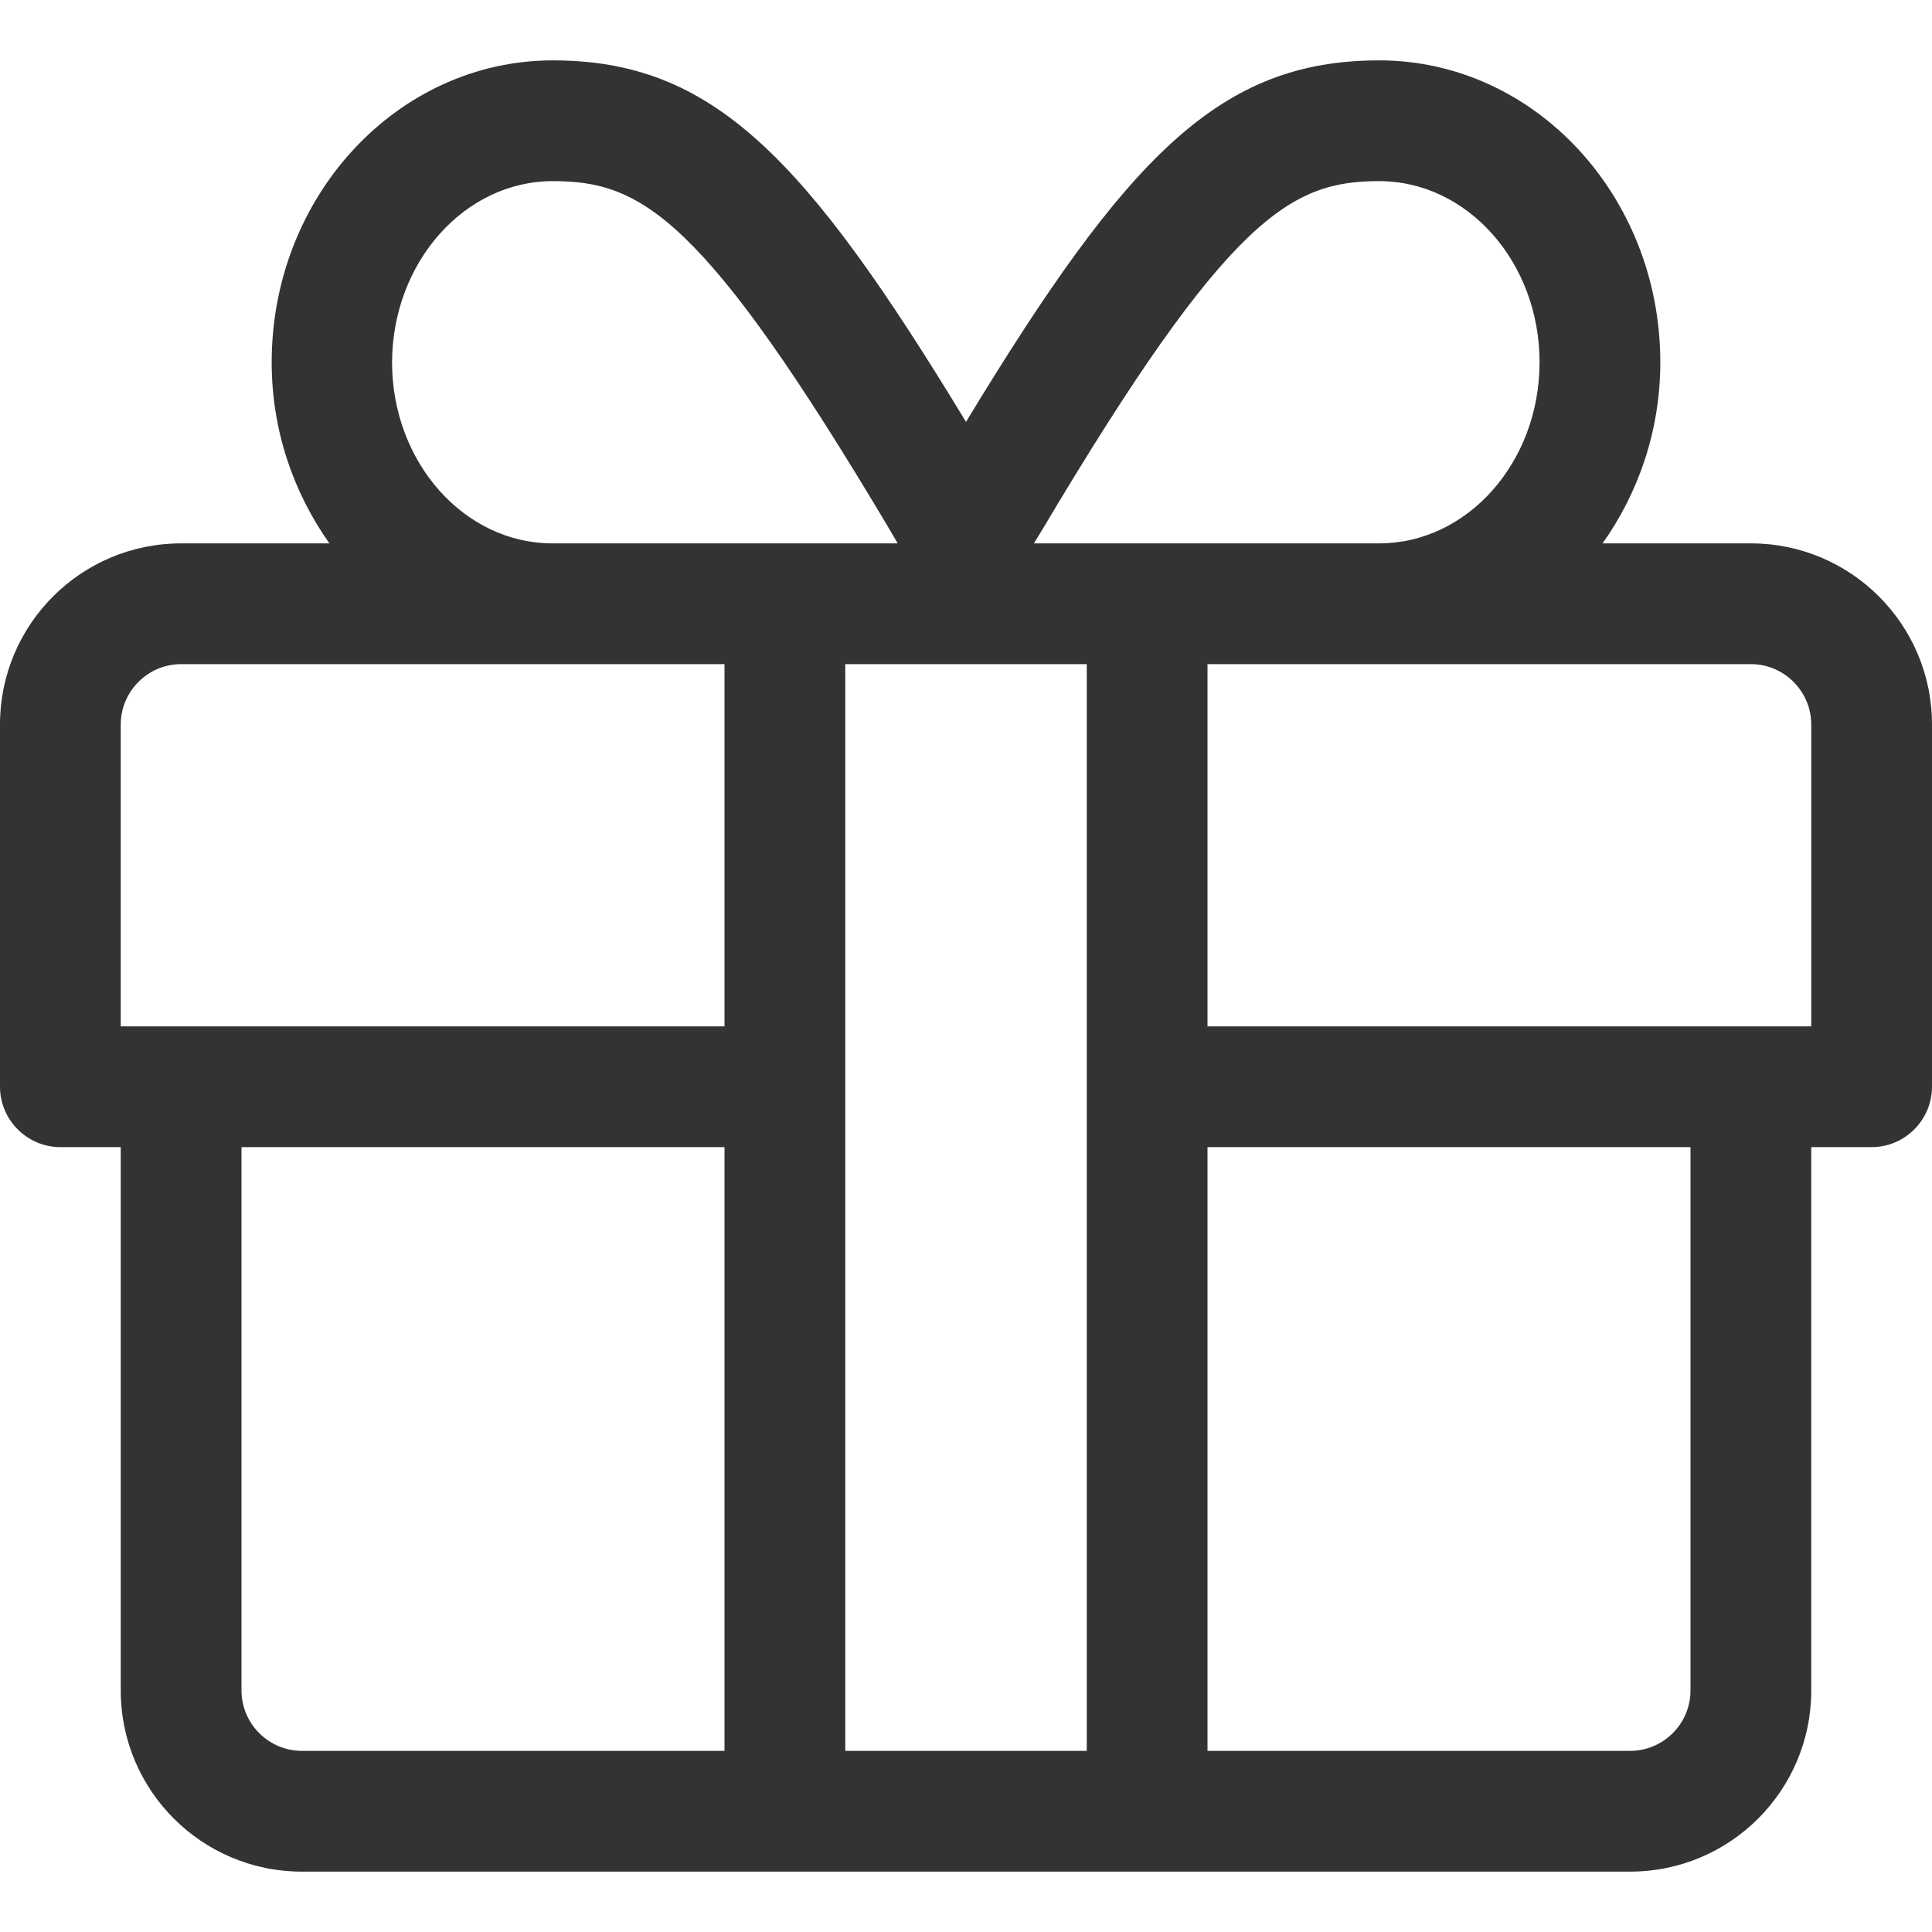 <?xml version="1.0" encoding="utf-8"?>
<!-- Generator: Adobe Illustrator 24.0.2, SVG Export Plug-In . SVG Version: 6.00 Build 0)  -->
<svg version="1.1" id="Calque_1" xmlns="http://www.w3.org/2000/svg" xmlns:xlink="http://www.w3.org/1999/xlink" x="0px" y="0px"
	 viewBox="0 0 512 512" style="enable-background:new 0 0 512 512;" xml:space="preserve">
<style type="text/css">
	.st0{fill:#333333;}
</style>
<path class="st0" d="M464,144h-39.3c9.5-13.4,15.3-29.9,15.3-48c0-44.1-33.4-80-74.5-80c-42.3,0-66.8,25.4-109.5,95.8
	C213.3,41.4,188.8,16,146.5,16C105.4,16,72,51.9,72,96c0,18.1,5.8,34.6,15.3,48H48c-26.5,0-48,21.5-48,48v96c0,8.8,7.2,16,16,16h16
	v144c0,26.5,21.5,48,48,48h352c26.5,0,48-21.5,48-48V304h16c8.8,0,16-7.2,16-16v-96C512,165.5,490.5,144,464,144z M276.2,140.4
	c49.5-83.3,66-92.4,89.3-92.4c23.4,0,42.5,21.5,42.5,48s-19.1,48-42.5,48H274L276.2,140.4z M146.5,48c23.4,0,39.8,9.1,89.3,92.4
	l2.1,3.6h-91.5c-23.4,0-42.5-21.5-42.5-48C104,69.5,123.1,48,146.5,48z M192,464H80c-8.8,0-16-7.2-16-16V304h128V464z M192,272H32
	v-80c0-8.8,7.2-16,16-16h144V272z M288,464h-64V176h64V464z M448,448c0,8.8-7.2,16-16,16H320V304h128V448z M480,272H320v-96h144
	c8.8,0,16,7.2,16,16V272z"/>
</svg>
